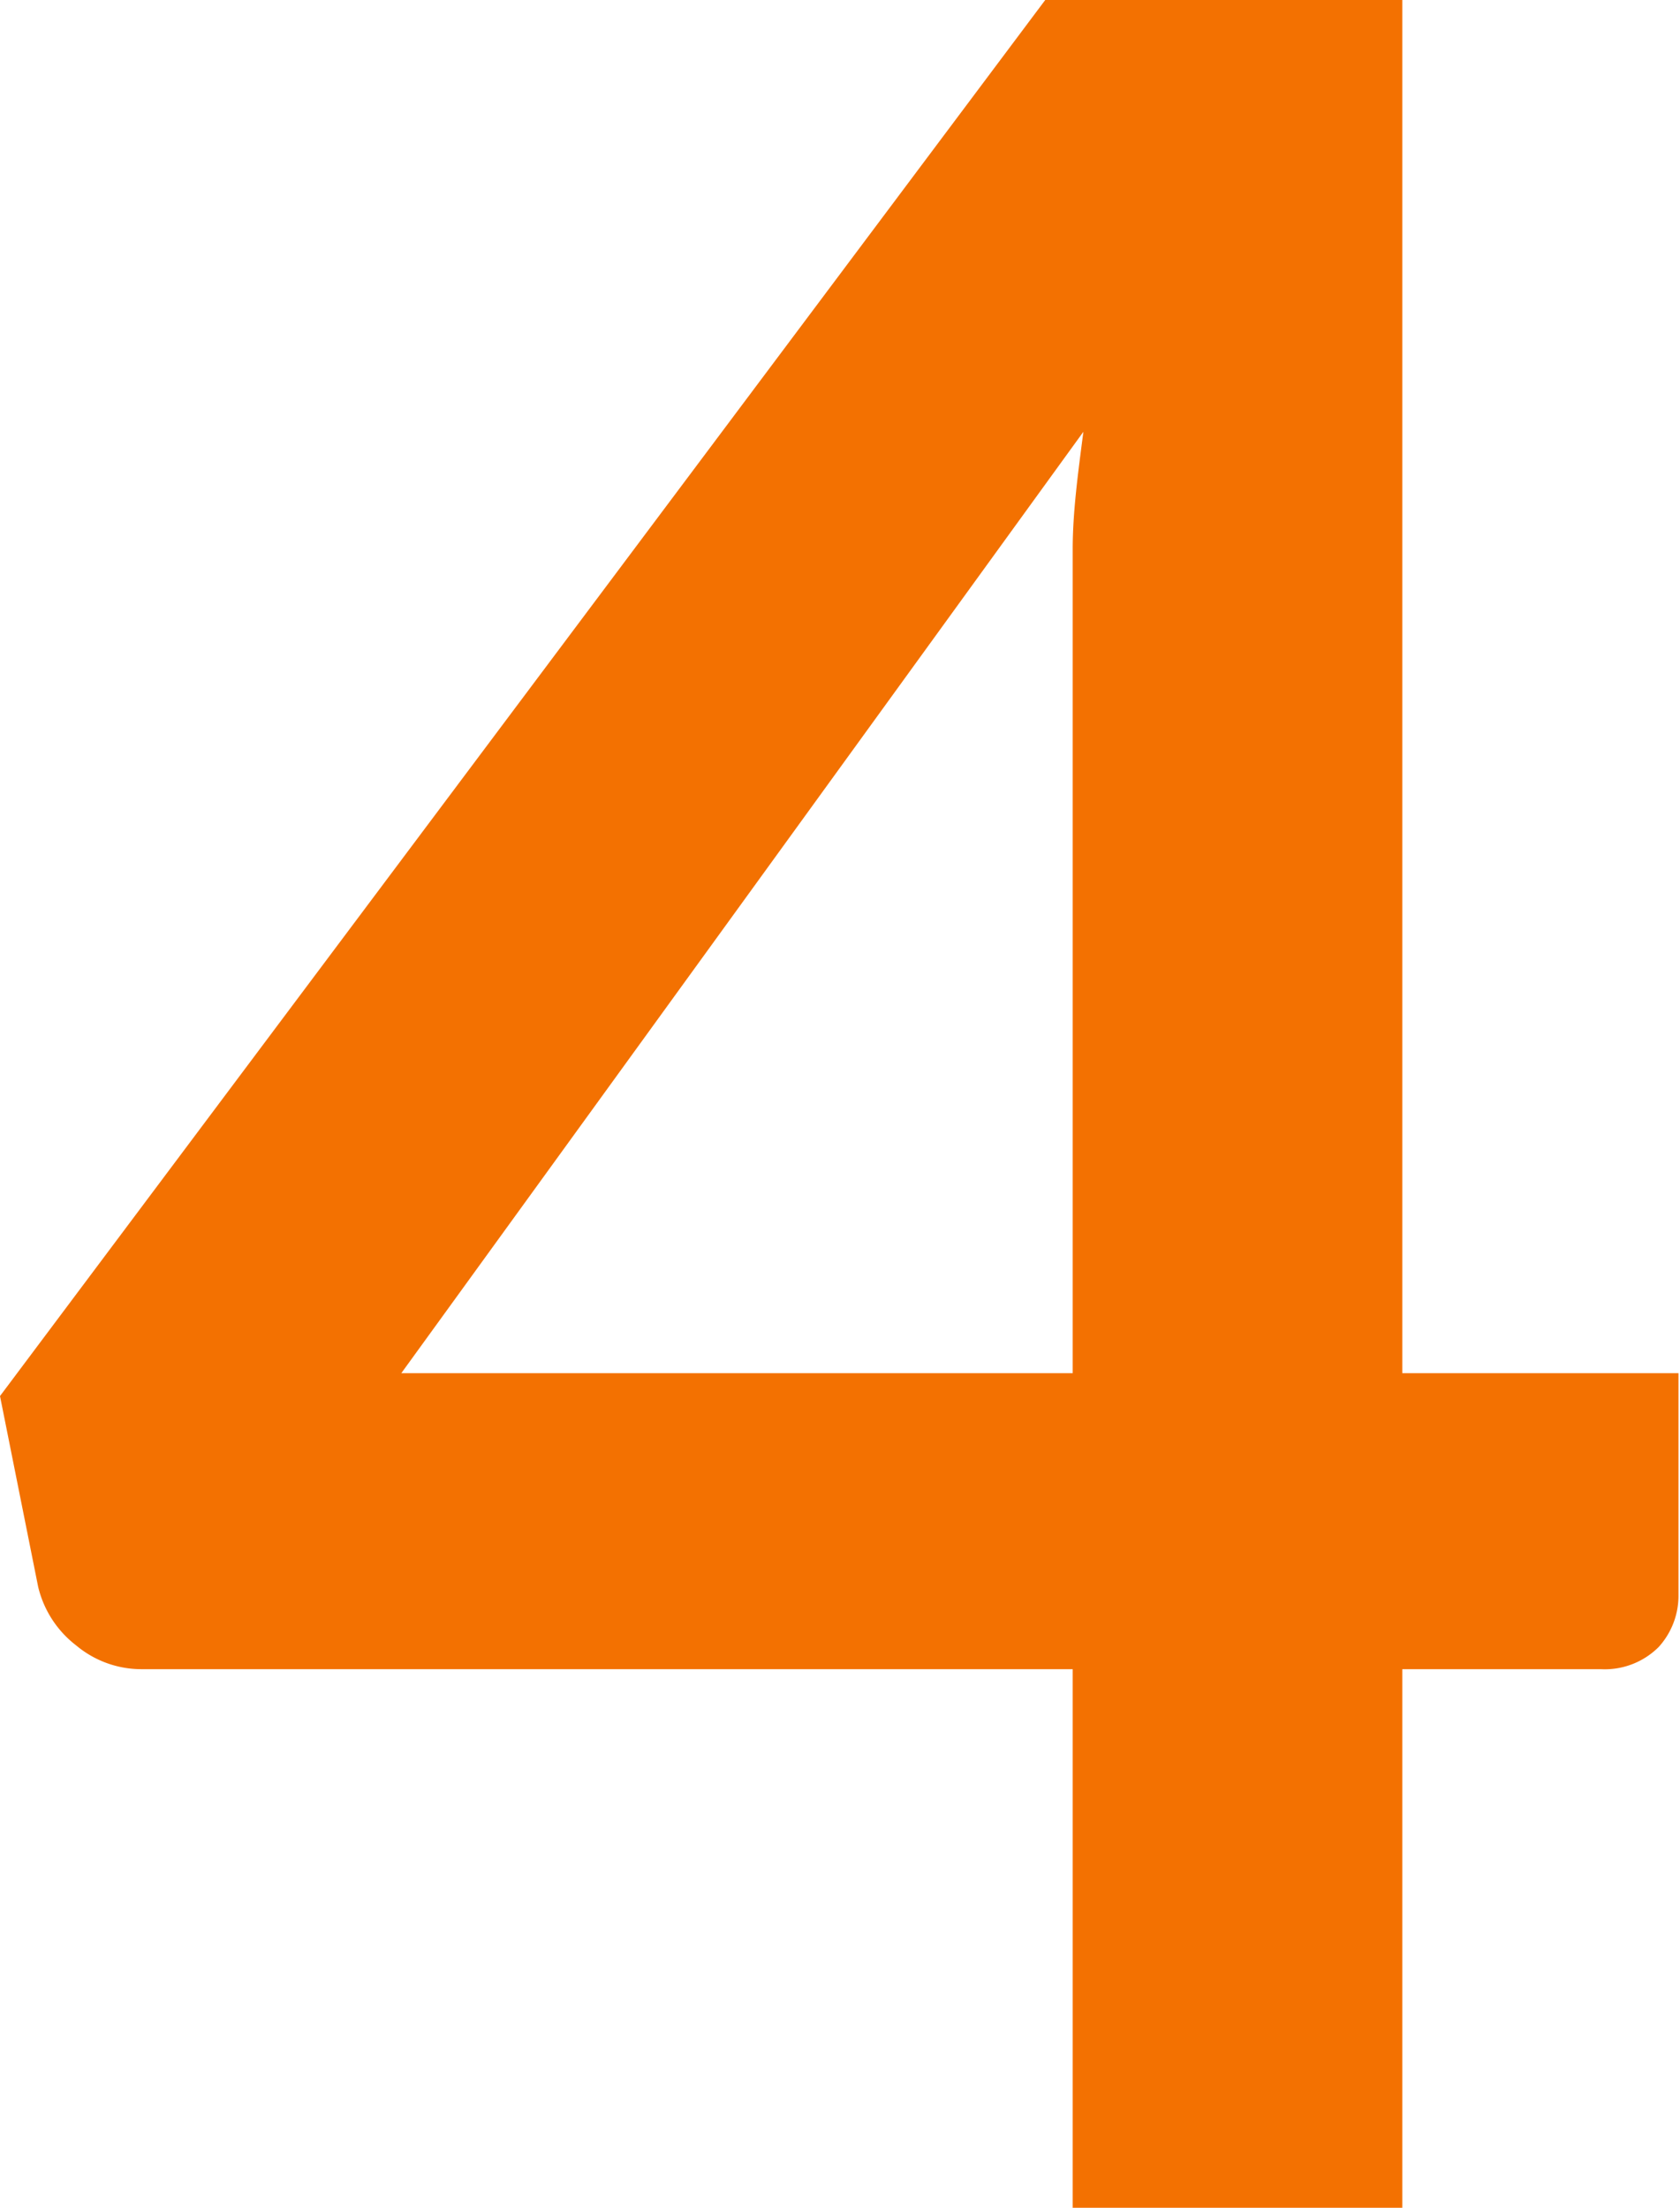 <svg xmlns="http://www.w3.org/2000/svg" viewBox="0 0 22.02 28.94"><defs><style>.cls-1{fill:#f37101;}</style></defs><g id="Capa_2" data-name="Capa 2"><g id="Capa_1-2" data-name="Capa 1"><path class="cls-1" d="M18.38,18H22V20.9a1,1,0,0,1-.26.69,1,1,0,0,1-.76.29H18.38v7.06H14.06V21.88H1.86A1.33,1.33,0,0,1,1,21.57,1.37,1.37,0,0,1,.5,20.8L0,18.3,13.7,0h4.68ZM14.06,8.58c0-.43,0-.89,0-1.38s.07-1,.14-1.54L5.26,18h8.8Z"/></g></g></svg>